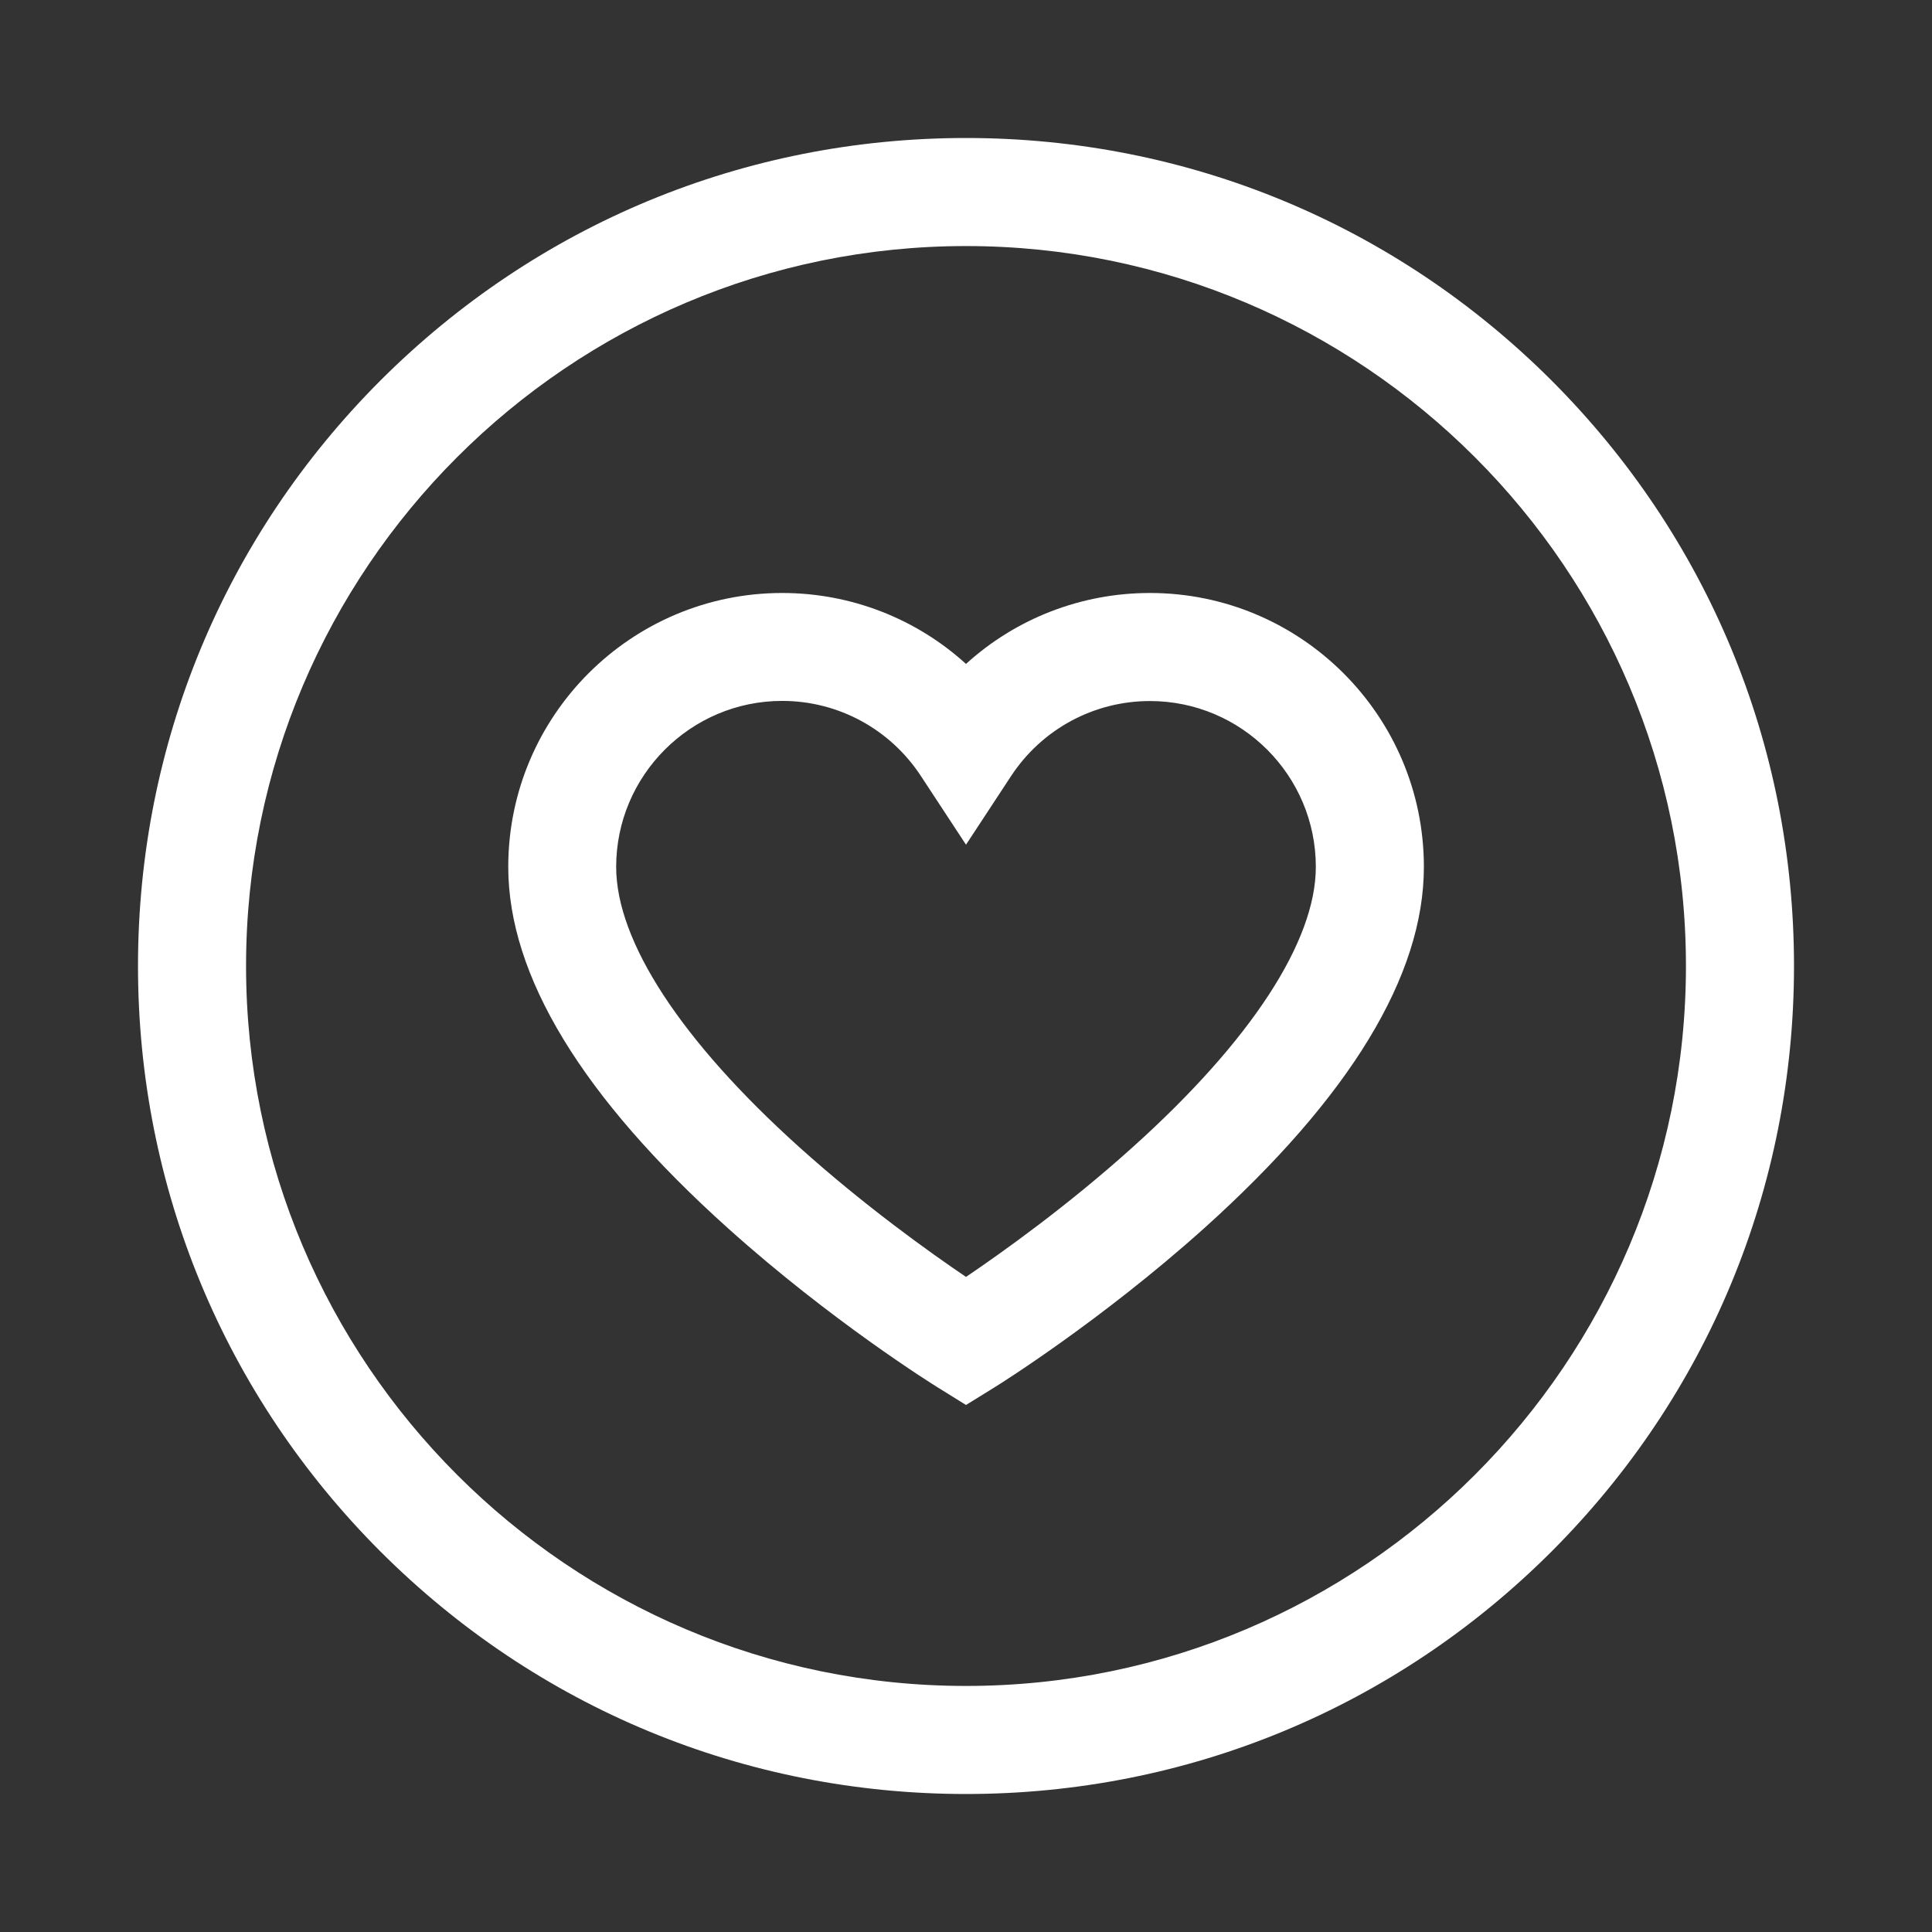 <svg width="14" height="14" viewBox="0 0 14 14" fill="none" xmlns="http://www.w3.org/2000/svg">
<rect x="0" y="0" width="14" height="14" fill="#333333" stroke="none"/>
<path d="M11.243 2.757C10.109 1.624 8.603 1 7 1C5.397 1 3.891 1.624 2.757 2.757C1.624 3.891 1 5.397 1 7C1 8.603 1.624 10.109 2.757 11.243C3.891 12.376 5.397 13 7 13C8.603 13 10.109 12.376 11.243 11.243C12.376 10.109 13 8.603 13 7C13 5.397 12.376 3.891 11.243 2.757ZM7 12.217C4.123 12.217 1.783 9.877 1.783 7C1.783 4.123 4.123 1.783 7 1.783C9.877 1.783 12.217 4.123 12.217 7C12.217 9.877 9.877 12.217 7 12.217Z" fill="white"/>
<path d="M8.333 4.297C7.833 4.297 7.361 4.483 7 4.811C6.639 4.483 6.167 4.297 5.668 4.297C4.573 4.297 3.683 5.187 3.683 6.282C3.683 7.07 4.218 7.951 5.276 8.901C6.024 9.573 6.763 10.034 6.794 10.053L7 10.181L7.207 10.053C7.238 10.034 7.976 9.573 8.725 8.901C9.782 7.951 10.318 7.07 10.318 6.282C10.318 5.187 9.427 4.297 8.333 4.297ZM8.21 8.311C7.74 8.735 7.263 9.075 7 9.253C6.737 9.075 6.261 8.735 5.79 8.311C4.936 7.542 4.465 6.821 4.465 6.282C4.465 5.619 5.005 5.079 5.668 5.079C6.074 5.079 6.45 5.283 6.673 5.623L7 6.121L7.327 5.623C7.551 5.283 7.927 5.08 8.333 5.08C8.996 5.08 9.535 5.619 9.535 6.282C9.535 6.821 9.065 7.542 8.21 8.311Z" fill="white"/>
</svg>
